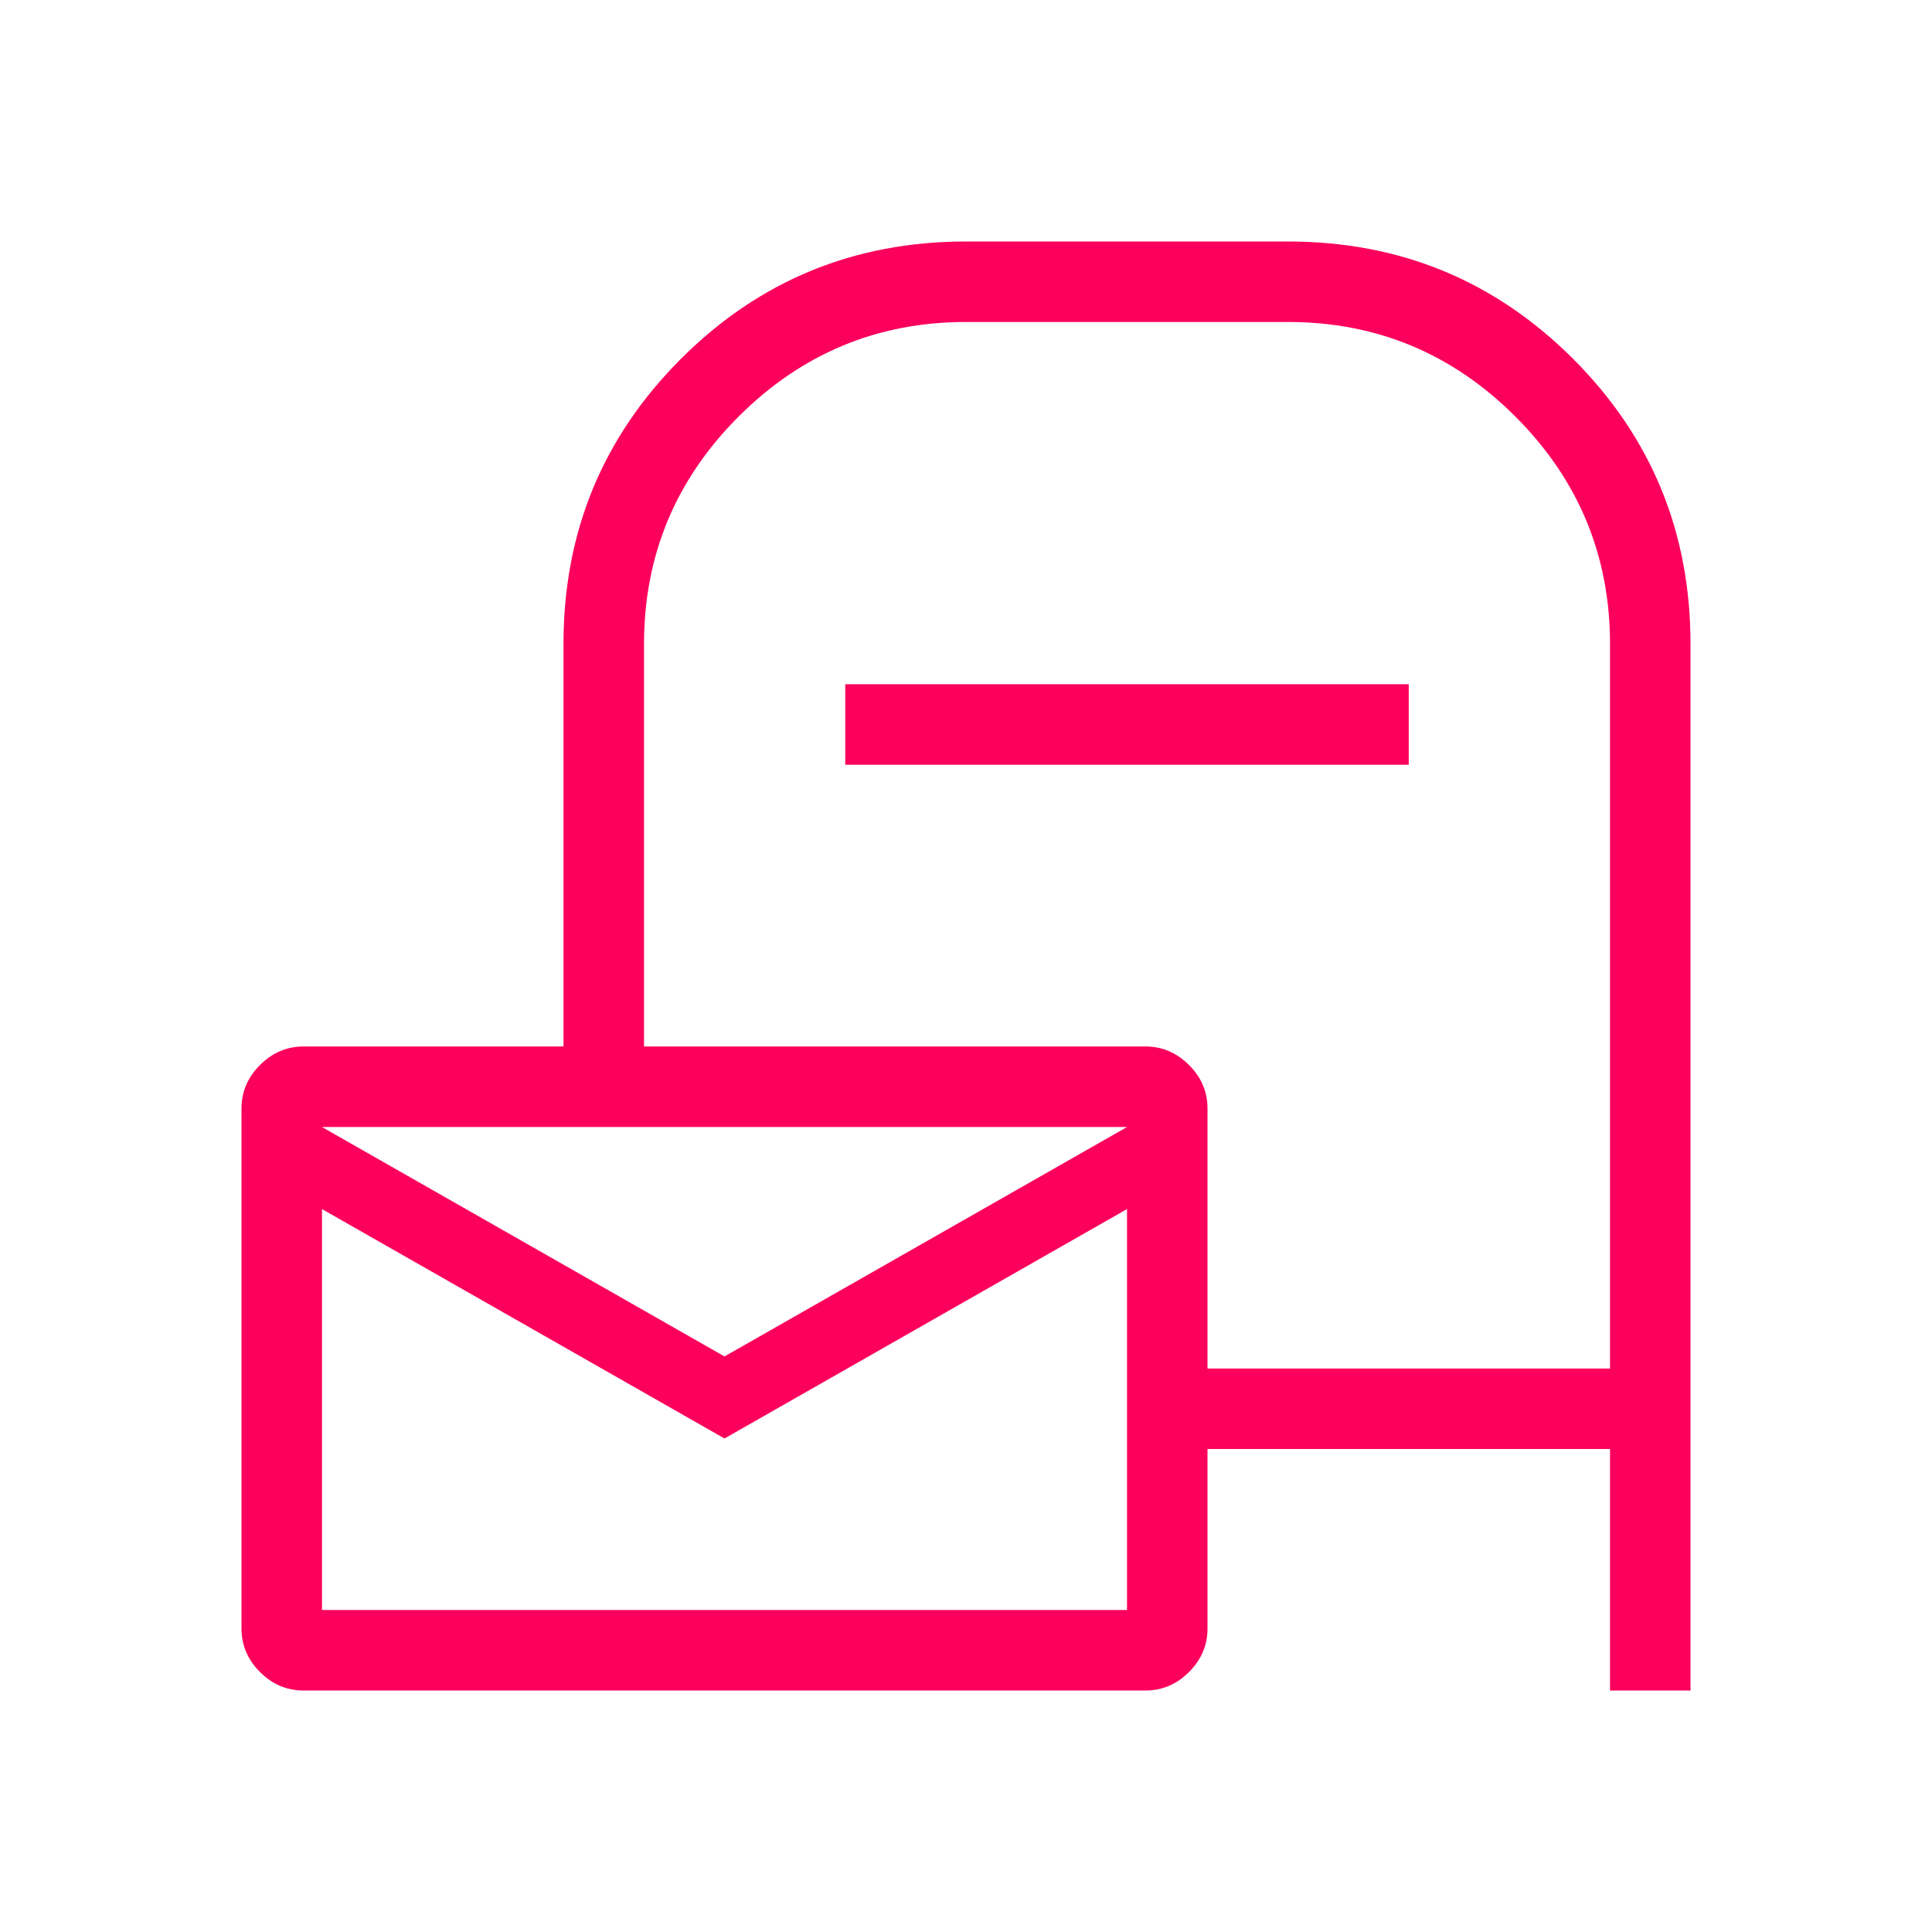 <svg width="32" height="32" viewBox="0 0 32 32" fill="none" xmlns="http://www.w3.org/2000/svg">
<mask id="mask0_1426_68855" style="mask-type:alpha" maskUnits="userSpaceOnUse" x="0" y="0" width="32" height="32">
<rect width="32" height="32" fill="#D9D9D9"/>
</mask>
<g mask="url(#mask0_1426_68855)">
<path d="M20 24V26.974C20 27.25 19.898 27.489 19.694 27.694C19.489 27.898 19.25 28 18.974 28H5.026C4.75 28 4.511 27.898 4.306 27.694C4.102 27.489 4 27.25 4 26.974V18.359C4 18.084 4.102 17.844 4.306 17.64C4.511 17.436 4.75 17.333 5.026 17.333H9.333V10.667C9.333 8.815 9.981 7.241 11.278 5.944C12.574 4.648 14.148 4 16 4H21.333C23.185 4 24.759 4.648 26.056 5.944C27.352 7.241 28 8.815 28 10.667V28H26.667V24H20ZM20 22.667H26.667V10.667C26.667 9.2 26.144 7.944 25.1 6.9C24.056 5.856 22.8 5.333 21.333 5.333H16C14.533 5.333 13.278 5.856 12.233 6.9C11.189 7.944 10.667 9.2 10.667 10.667V17.333H18.974C19.25 17.333 19.489 17.436 19.694 17.64C19.898 17.844 20 18.084 20 18.359V22.667ZM14 12.667V11.333H23.333V12.667H14ZM12 22.467L18.667 18.667H5.333L12 22.467ZM12 23.826L5.333 20.026V26.667H18.667V20.026L12 23.826Z" fill="#FB005C"/>
</g>
</svg>
